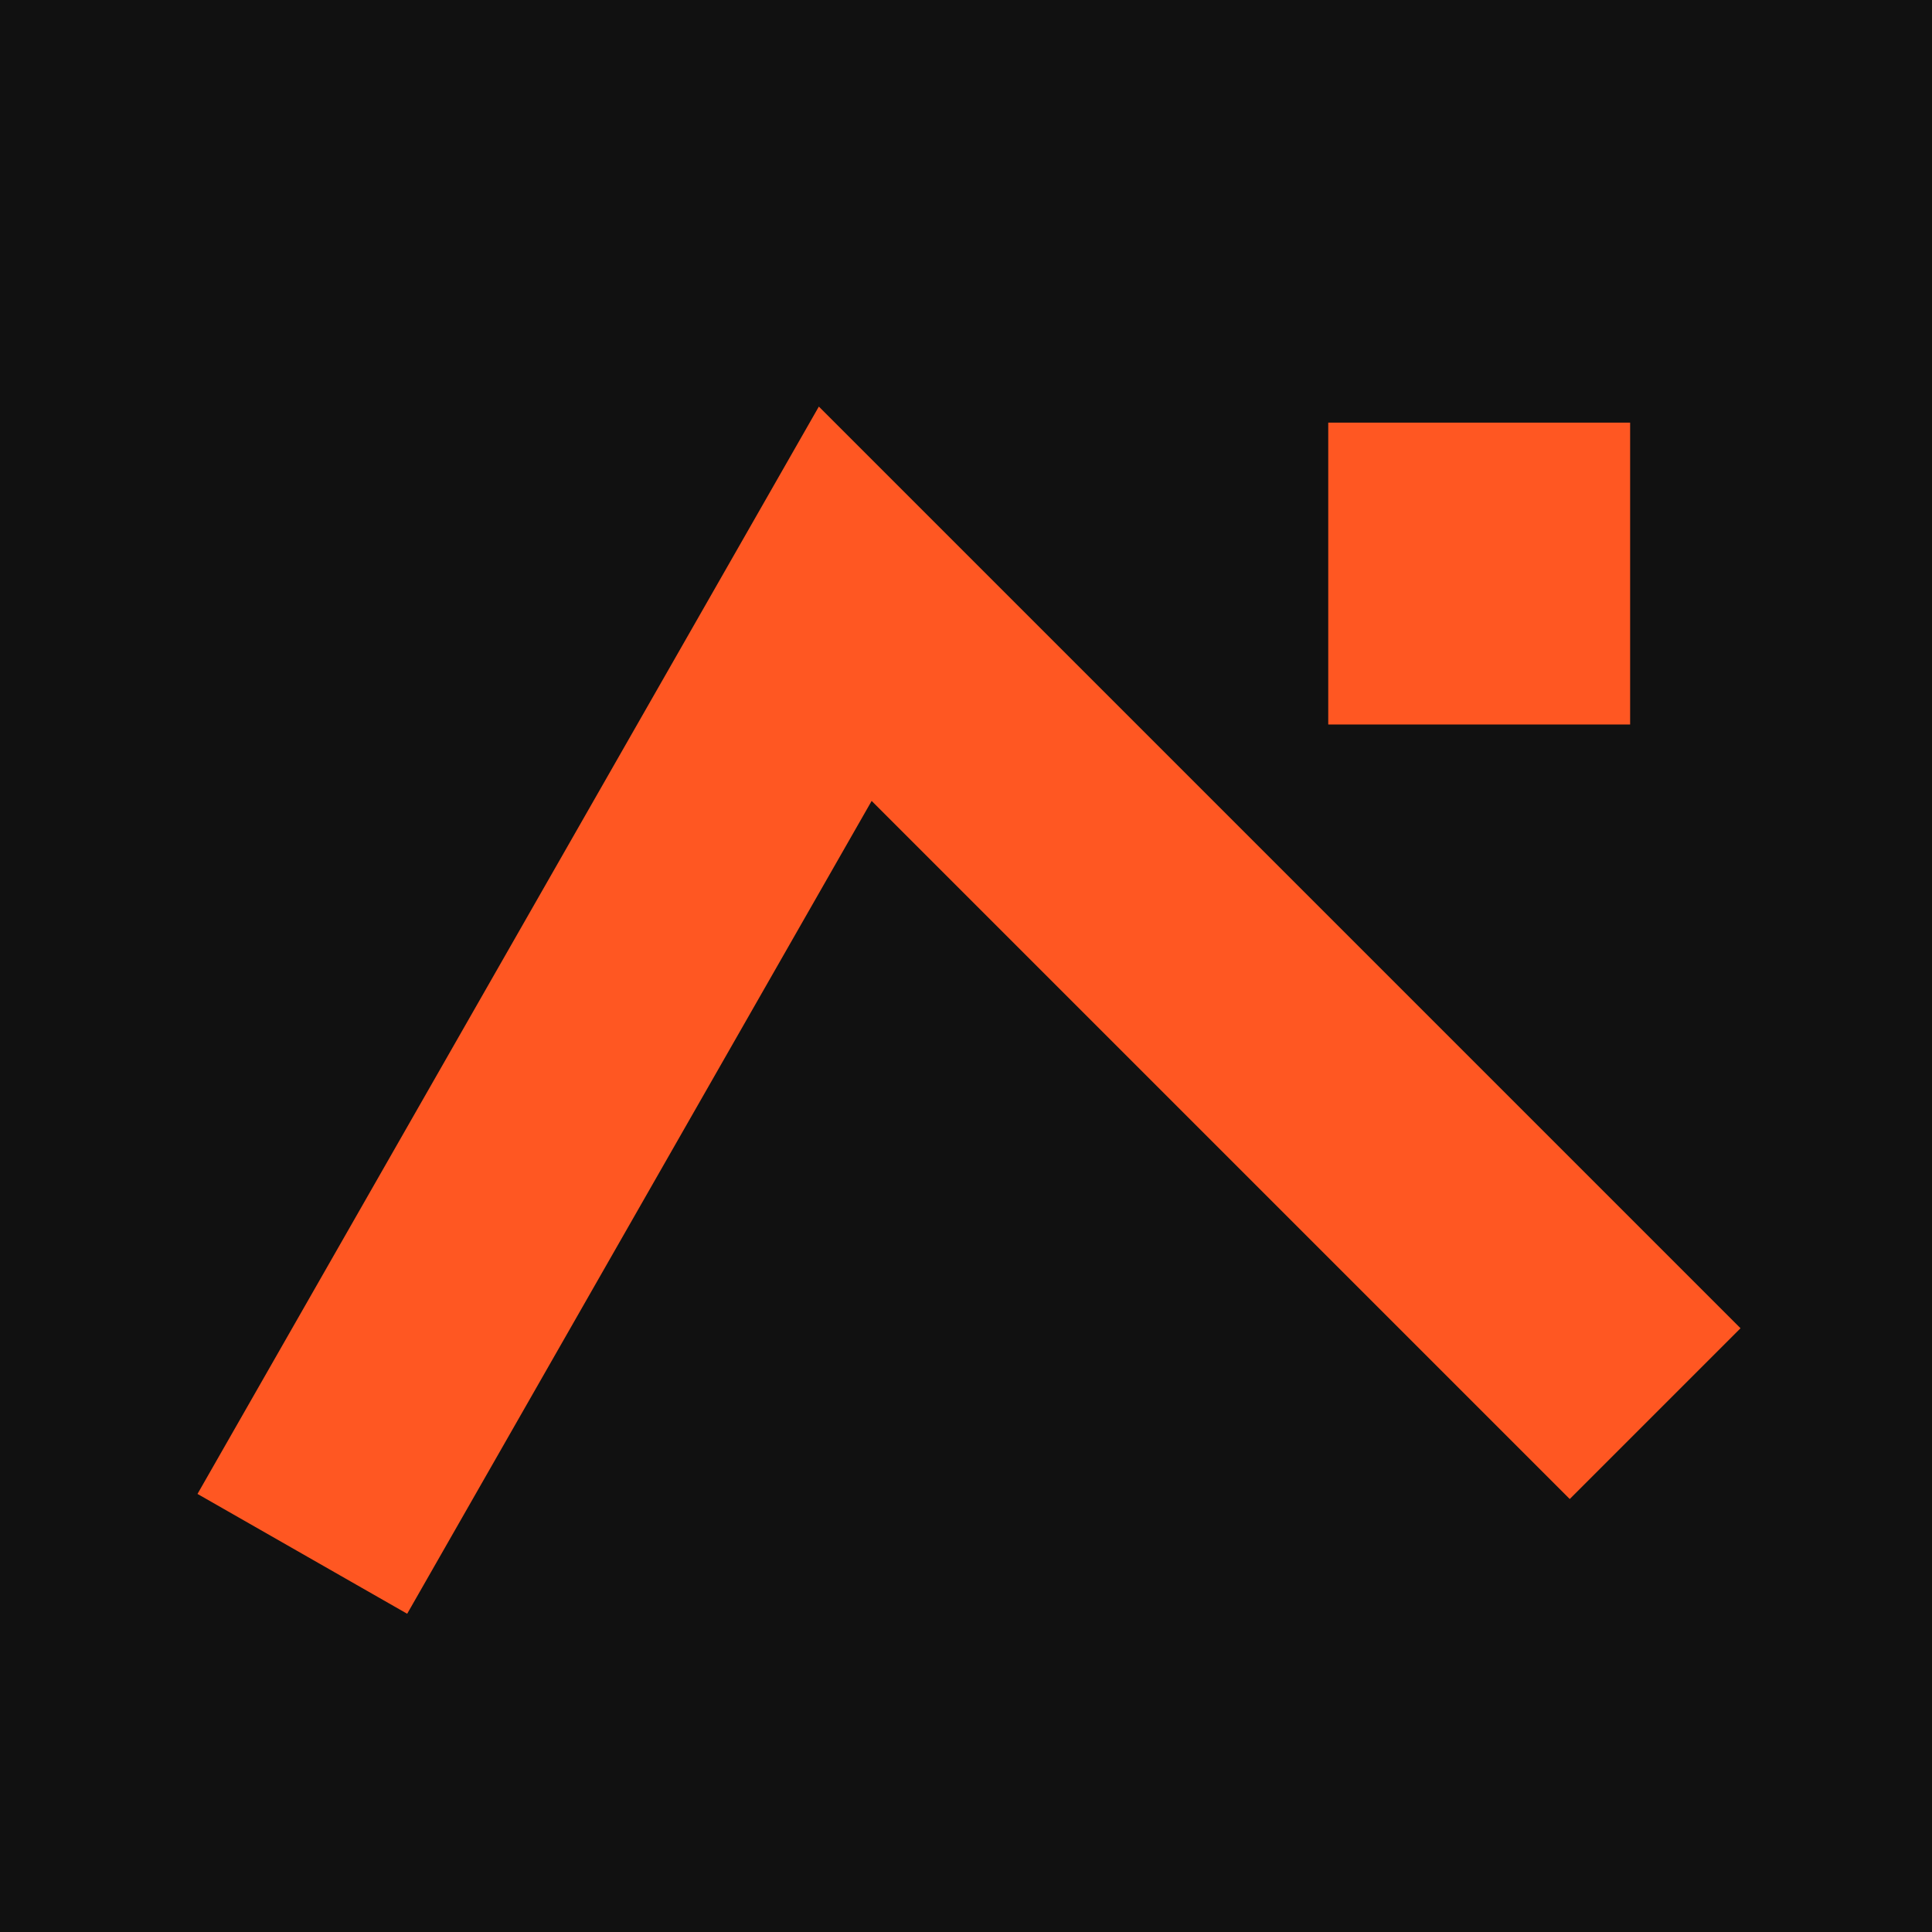 <svg xmlns="http://www.w3.org/2000/svg" viewBox="0 0 64 64" fill="none">
  <rect x="0" y="0" width="64" height="64" rx="0" fill="#111111"/>
  
  <path d="M12 48L28 20L52 44" stroke="#FF5722" stroke-width="8" stroke-linecap="square" stroke-linejoin="miter"/>
  
  <rect x="44" y="14" width="10" height="10" fill="#FF5722"/>
</svg>